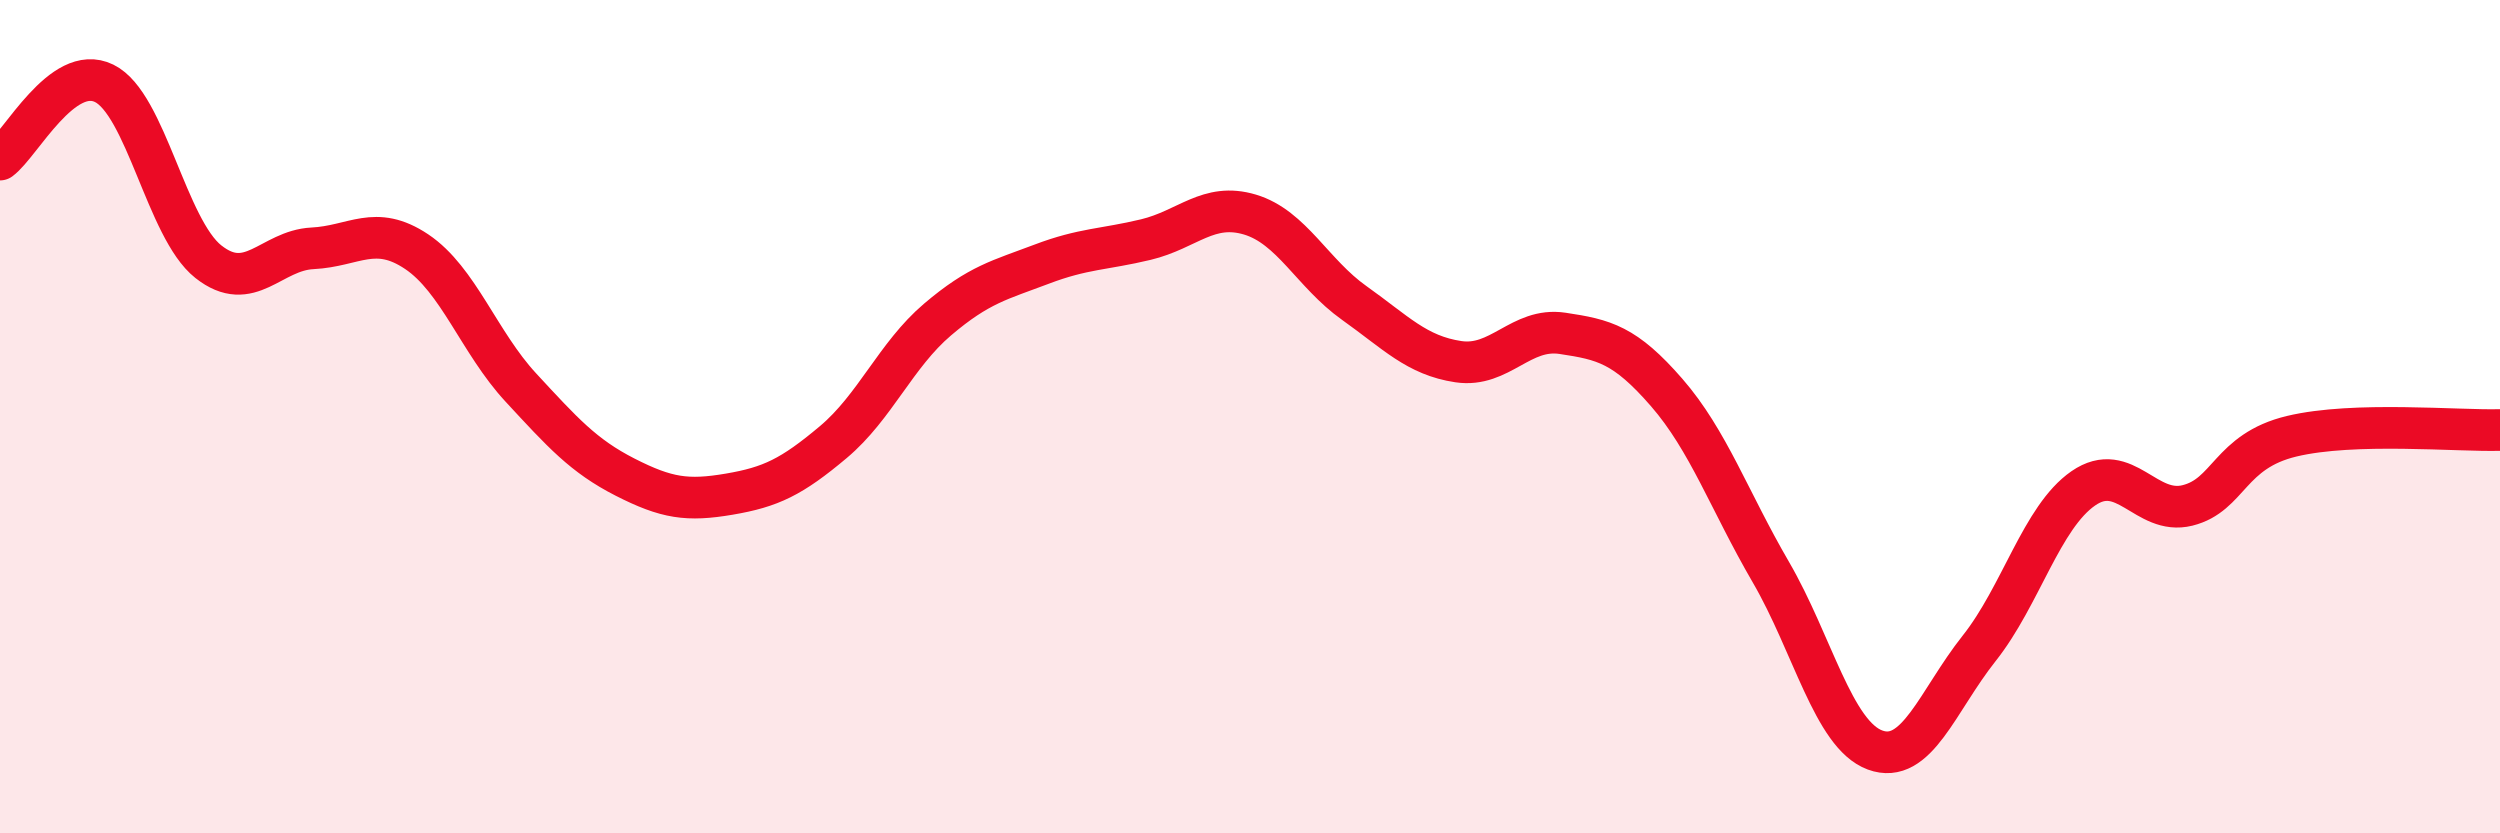 
    <svg width="60" height="20" viewBox="0 0 60 20" xmlns="http://www.w3.org/2000/svg">
      <path
        d="M 0,3.83 C 0.5,3.46 1.5,1.51 2.5,2 C 3.5,2.49 4,5.49 5,6.28 C 6,7.07 6.5,6.01 7.5,5.96 C 8.5,5.91 9,5.37 10,6.04 C 11,6.71 11.5,8.22 12.5,9.3 C 13.5,10.38 14,10.94 15,11.45 C 16,11.96 16.5,12.03 17.5,11.86 C 18.5,11.69 19,11.45 20,10.61 C 21,9.77 21.5,8.52 22.5,7.67 C 23.5,6.82 24,6.72 25,6.34 C 26,5.96 26.5,5.99 27.5,5.75 C 28.5,5.51 29,4.85 30,5.15 C 31,5.45 31.5,6.56 32.5,7.27 C 33.5,7.98 34,8.53 35,8.68 C 36,8.83 36.5,7.85 37.5,8 C 38.5,8.15 39,8.27 40,9.42 C 41,10.57 41.5,12.01 42.5,13.73 C 43.5,15.45 44,17.63 45,18 C 46,18.37 46.5,16.82 47.5,15.56 C 48.5,14.3 49,12.41 50,11.72 C 51,11.03 51.5,12.38 52.5,12.13 C 53.5,11.88 53.5,10.83 55,10.47 C 56.5,10.11 59,10.35 60,10.32L60 20L0 20Z"
        fill="#EB0A25"
        opacity="0.1"
        stroke-linecap="round"
        stroke-linejoin="round"
      />
      <path
        d="M 0,3.83 C 0.5,3.46 1.5,1.51 2.5,2 C 3.5,2.49 4,5.49 5,6.28 C 6,7.07 6.5,6.01 7.5,5.96 C 8.5,5.91 9,5.37 10,6.04 C 11,6.71 11.5,8.22 12.5,9.3 C 13.5,10.38 14,10.94 15,11.45 C 16,11.96 16.5,12.03 17.5,11.86 C 18.5,11.69 19,11.45 20,10.61 C 21,9.77 21.5,8.52 22.5,7.67 C 23.5,6.82 24,6.72 25,6.34 C 26,5.96 26.5,5.99 27.5,5.75 C 28.5,5.51 29,4.85 30,5.15 C 31,5.45 31.5,6.56 32.5,7.27 C 33.5,7.98 34,8.53 35,8.68 C 36,8.83 36.5,7.85 37.5,8 C 38.5,8.15 39,8.27 40,9.42 C 41,10.57 41.5,12.01 42.5,13.73 C 43.5,15.45 44,17.63 45,18 C 46,18.37 46.5,16.82 47.5,15.56 C 48.5,14.3 49,12.41 50,11.72 C 51,11.03 51.5,12.38 52.5,12.13 C 53.5,11.88 53.5,10.83 55,10.47 C 56.5,10.11 59,10.35 60,10.32"
        stroke="#EB0A25"
        stroke-width="1"
        fill="none"
        stroke-linecap="round"
        stroke-linejoin="round"
      />
    </svg>
  
